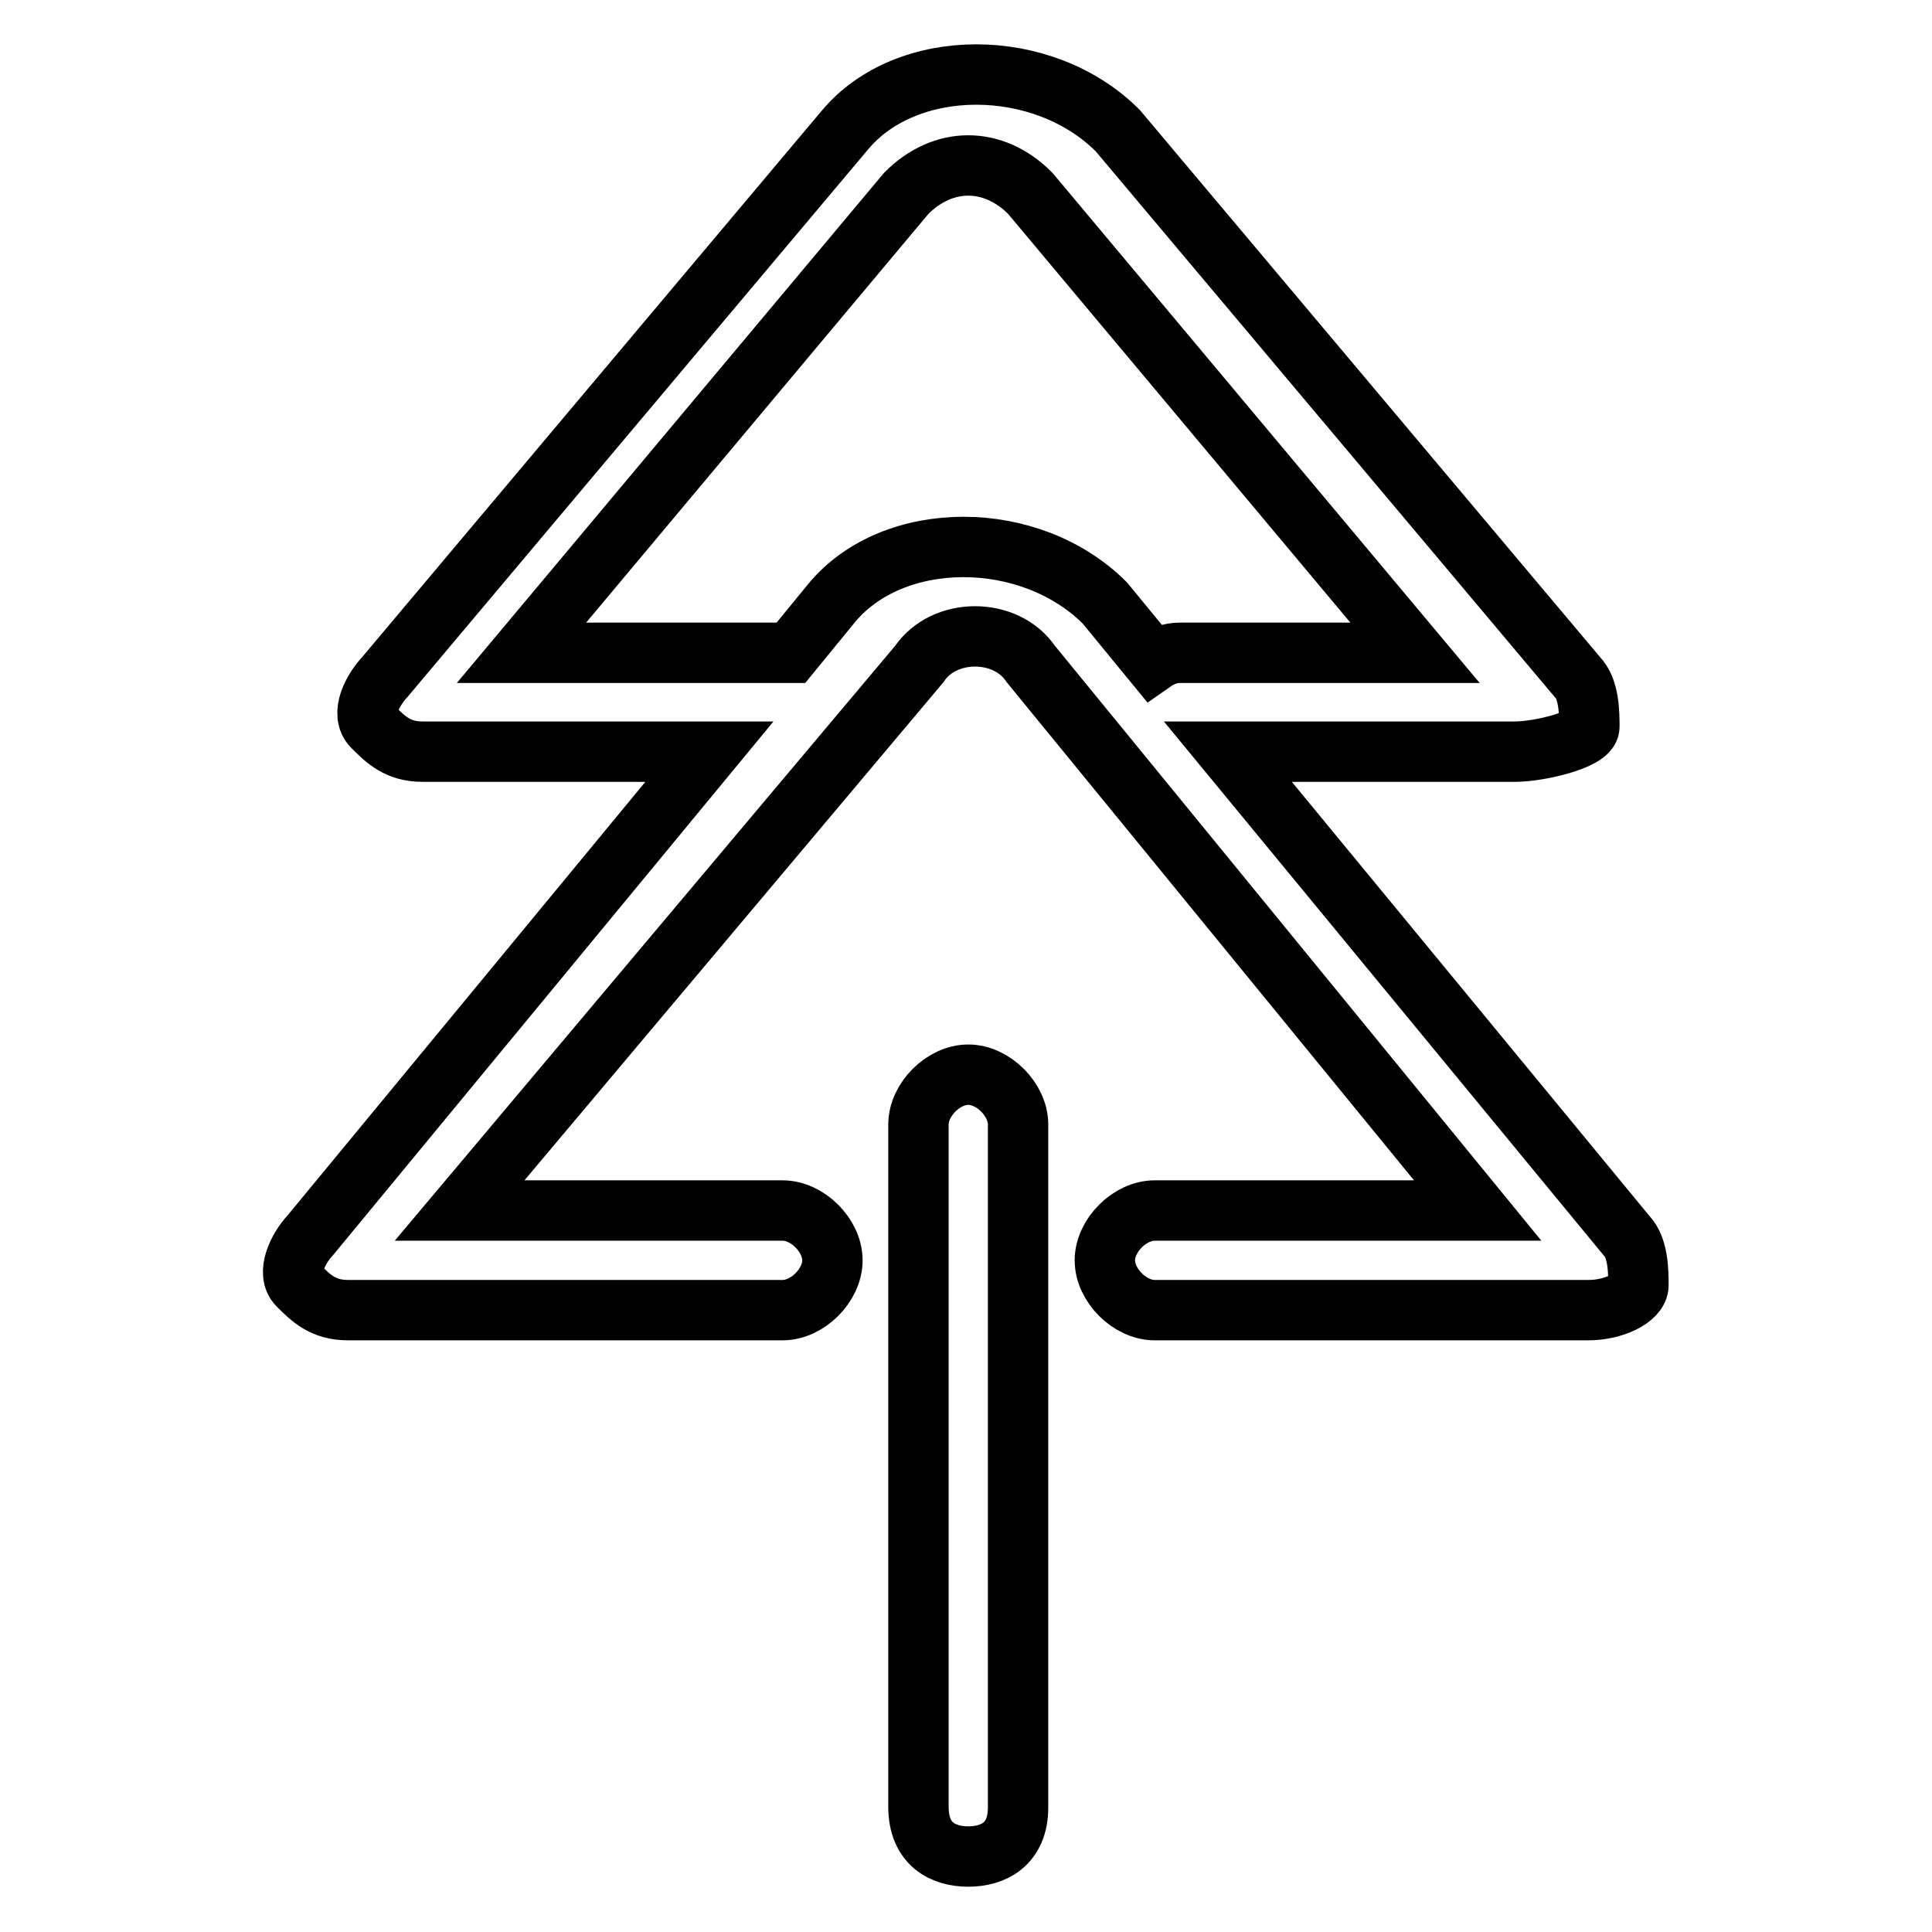 <?xml version="1.0" encoding="utf-8"?>
<!-- Svg Vector Icons : http://www.onlinewebfonts.com/icon -->
<!DOCTYPE svg PUBLIC "-//W3C//DTD SVG 1.1//EN" "http://www.w3.org/Graphics/SVG/1.1/DTD/svg11.dtd">
<svg version="1.1" xmlns="http://www.w3.org/2000/svg" xmlns:xlink="http://www.w3.org/1999/xlink" x="0px" y="0px" viewBox="0 0 256 256" enable-background="new 0 0 256 256" xml:space="preserve">
<g> <path stroke-width="8" fill-opacity="0" stroke="#000000"  d="M128.3,246c-3.3,0-6.6-1.6-6.6-6.6V149c0-3.3,3.3-6.6,6.6-6.6c3.3,0,6.6,3.3,6.6,6.6v90.5 C134.9,244.4,131.6,246,128.3,246z M94,99.6H56c-3.3,0-4.9-1.6-6.6-3.3s0-4.9,1.6-6.6l60.9-72.4c8.2-9.9,26.3-9.9,36.2,0l60.9,72.4 c1.6,1.6,1.6,4.9,1.6,6.6s-6.6,3.3-9.9,3.3h-38l52.8,64.1c1.6,1.6,1.6,4.9,1.6,6.6s-3.3,3.3-6.6,3.3H153c-3.3,0-6.6-3.3-6.6-6.6 c0-3.3,3.3-6.6,6.6-6.6h42.8l-59.2-72.4c-3.3-4.9-11.5-4.9-14.8,0l-60.9,72.4h42.8c3.3,0,6.6,3.3,6.6,6.6c0,3.3-3.3,6.6-6.6,6.6 H46.1c-3.3,0-4.9-1.6-6.6-3.3c-1.6-1.6,0-4.9,1.6-6.6L94,99.6z M152.8,87.7c1-0.7,2.2-1.2,3.5-1.2h31.2l-51-60.9 c-4.9-4.9-11.5-4.9-16.4,0l-51,60.9h35.7l5.4-6.6c8.2-9.9,26.3-9.9,36.2,0L152.8,87.7L152.8,87.7z"/></g>
</svg>